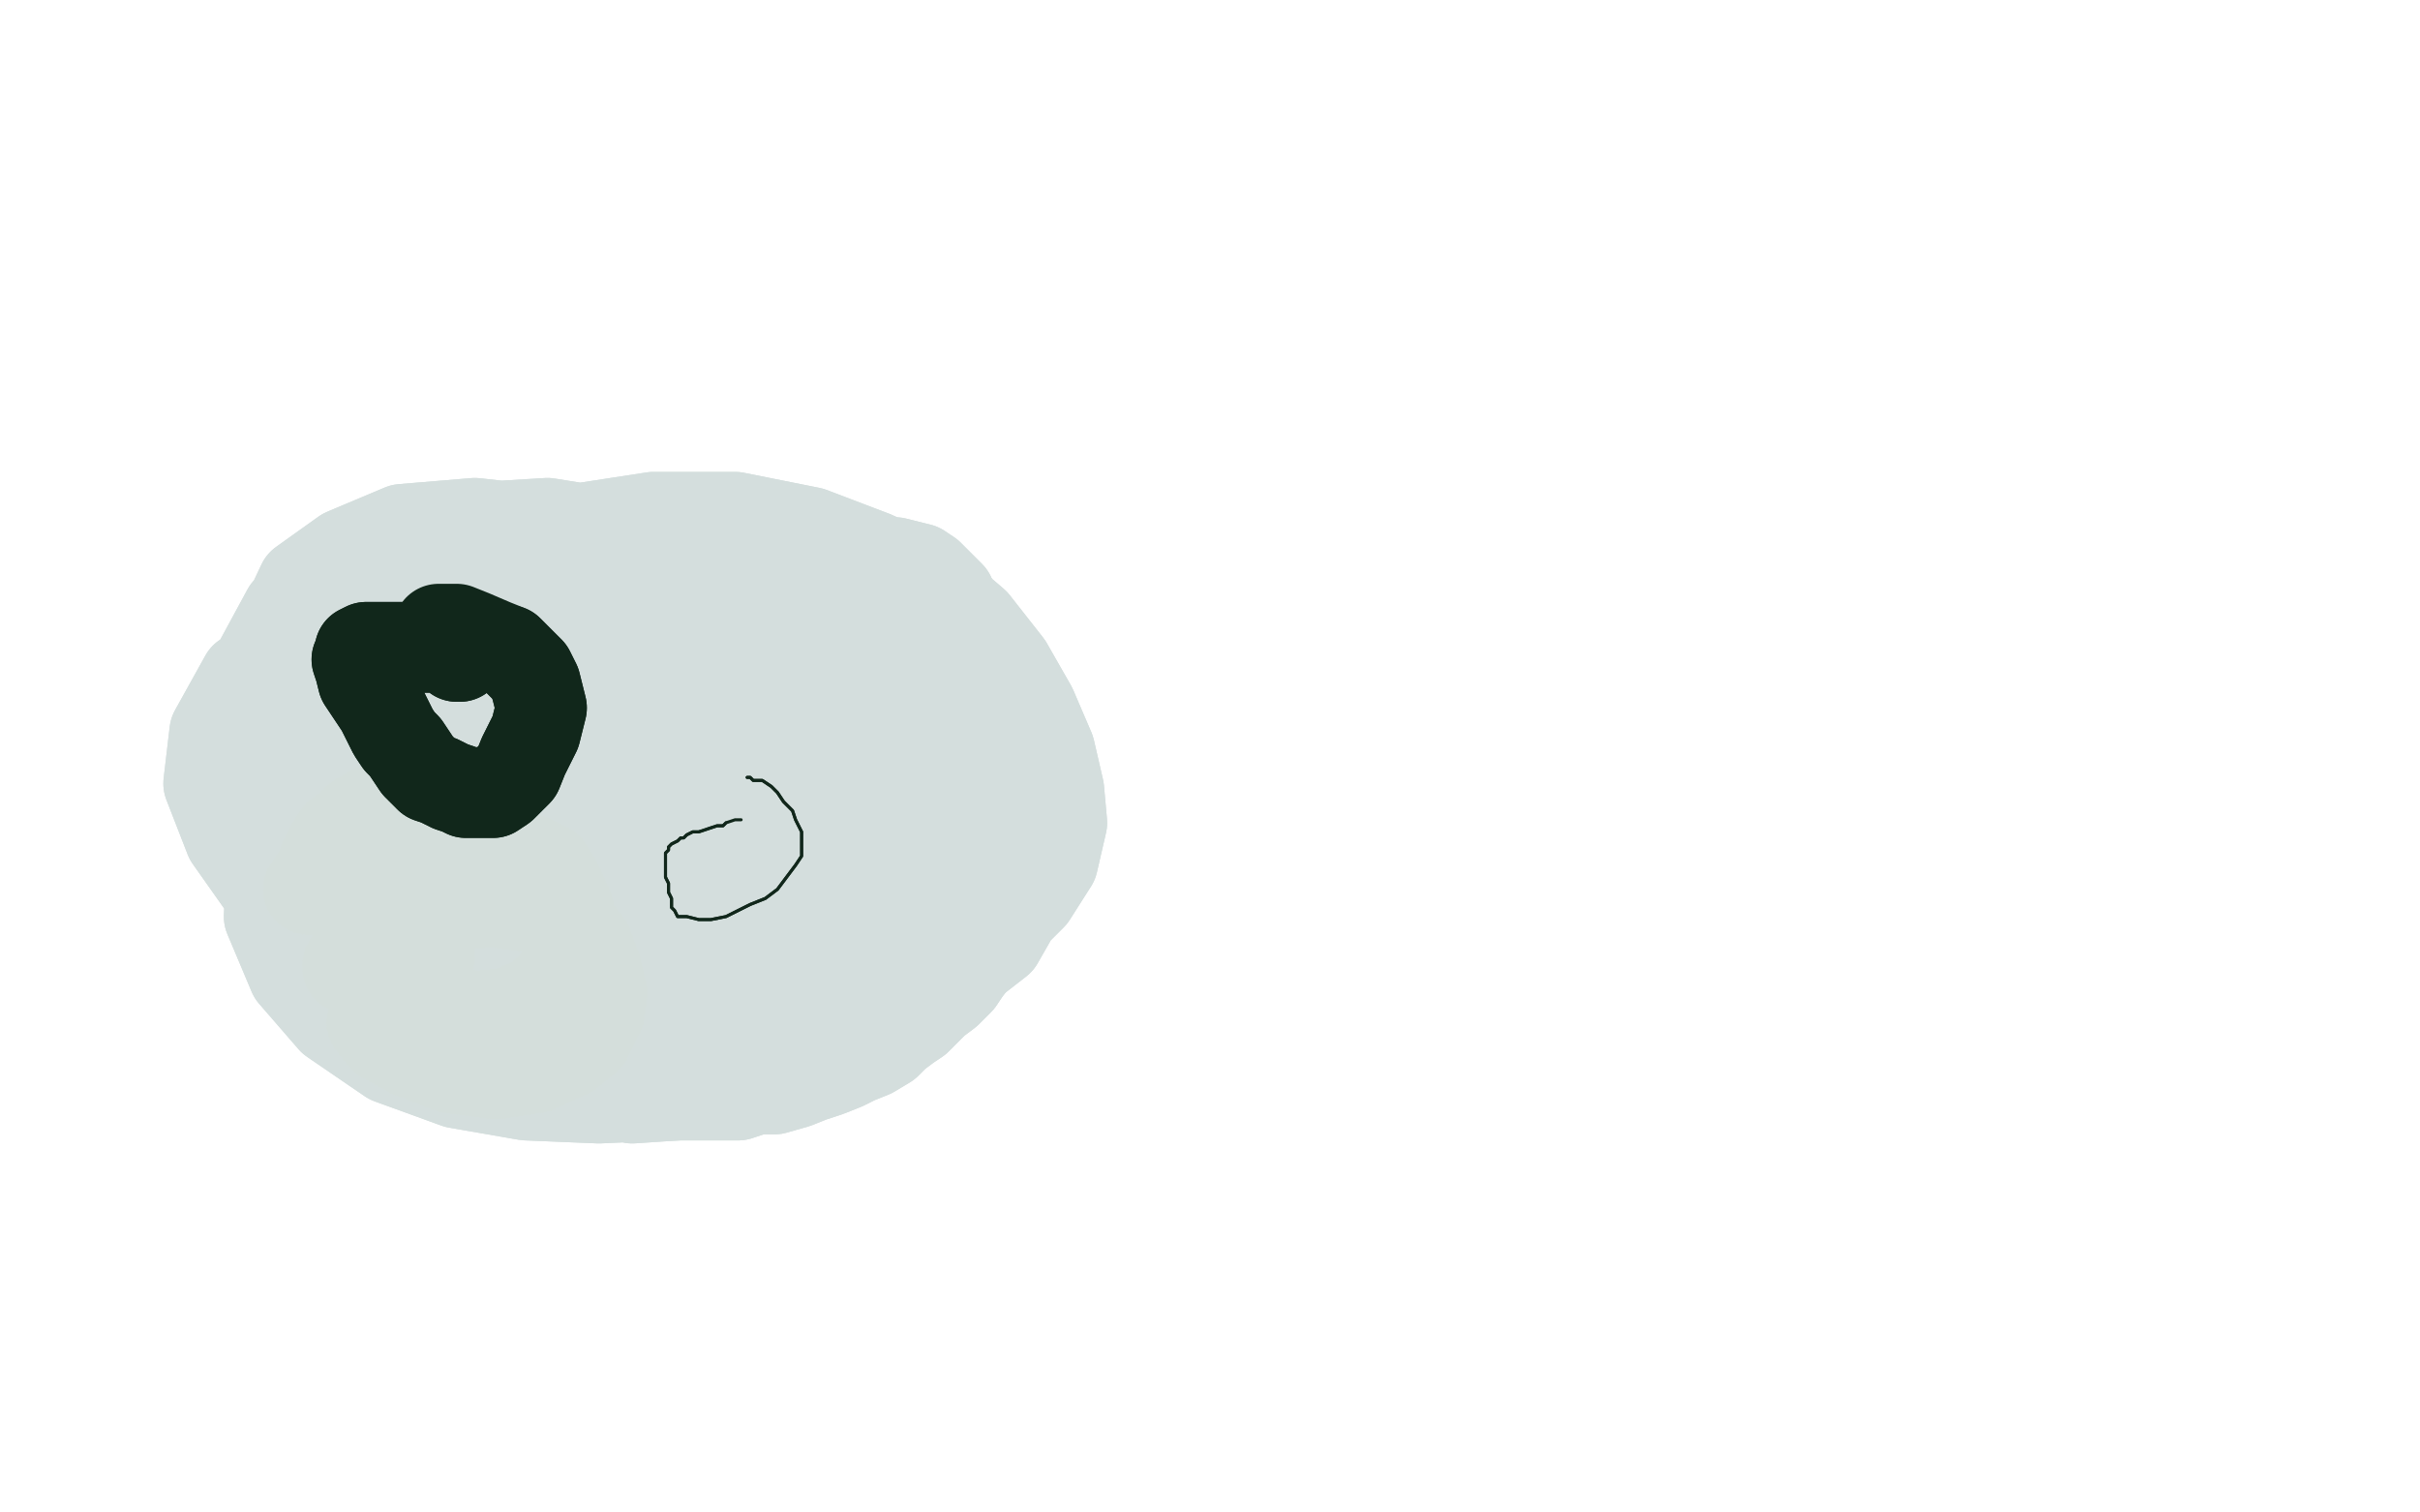 <?xml version="1.0" standalone="no"?>
<!DOCTYPE svg PUBLIC "-//W3C//DTD SVG 1.1//EN"
"http://www.w3.org/Graphics/SVG/1.1/DTD/svg11.dtd">

<svg width="800" height="500" version="1.1" xmlns="http://www.w3.org/2000/svg" xmlns:xlink="http://www.w3.org/1999/xlink" style="stroke-antialiasing: false"><desc>This SVG has been created on https://colorillo.com/</desc><rect x='0' y='0' width='800' height='500' style='fill: rgb(255,255,255); stroke-width:0' /><polyline points="194,190 199,190 199,190 201,190 201,190 204,190 204,190 208,190 208,190 218,188 218,188 231,188 231,188 242,186 242,186 250,186 250,186 263,185 266,185 278,185 281,185 287,185 291,186 296,186 300,187 304,188 307,190 310,193 312,195 314,197 315,201 317,203 319,205 319,207 321,210 322,212 323,214 325,218 326,221 328,224 330,227 331,231 332,235 333,238 334,240 334,244 335,248 335,251 336,255 336,259 336,262 336,265 336,268 336,272 336,276 336,279 336,282 335,285 334,288 334,291 333,294 332,297 330,302 328,306 326,310 324,314 322,317 319,321 317,324 313,328 309,331 306,334 303,337 300,339 296,342 293,345 288,348 283,350 279,352 274,354 268,356 263,358 256,360 250,360 244,362 239,362 233,362 225,362 218,362 211,362 203,362 195,361 188,360 182,358 176,356 171,354 166,352 160,350 155,347 151,344 147,341 143,337 140,334 136,331 132,326 128,321 123,316 119,310 115,304 112,298 109,293 106,288 104,283 102,278 100,272 100,266 100,261 100,255 100,249 102,242 103,237 105,230 107,223 110,217 114,212 117,206 121,201 126,196 130,193 136,189 141,186 146,184 151,183 155,182 160,182 165,181 170,181 175,180 181,181 186,181 193,181 198,182 204,183 208,184 212,185 217,186 219,187" style="fill: none; stroke: #d4dedd; stroke-width: 30; stroke-linejoin: round; stroke-linecap: round; stroke-antialiasing: false; stroke-antialias: 0; opacity: 1.0"/>
<polyline points="194,190 199,190 199,190 201,190 201,190 204,190 204,190 208,190 208,190 218,188 218,188 231,188 231,188 242,186 242,186 250,186 263,185 266,185 278,185 281,185 287,185 291,186 296,186 300,187 304,188 307,190 310,193 312,195 314,197 315,201 317,203 319,205 319,207 321,210 322,212 323,214 325,218 326,221 328,224 330,227 331,231 332,235 333,238 334,240 334,244 335,248 335,251 336,255 336,259 336,262 336,265 336,268 336,272 336,276 336,279 336,282 335,285 334,288 334,291 333,294 332,297 330,302 328,306 326,310 324,314 322,317 319,321 317,324 313,328 309,331 306,334 303,337 300,339 296,342 293,345 288,348 283,350 279,352 274,354 268,356 263,358 256,360 250,360 244,362 239,362 233,362 225,362 218,362 211,362 203,362 195,361 188,360 182,358 176,356 171,354 166,352 160,350 155,347 151,344 147,341 143,337 140,334 136,331 132,326 128,321 123,316 119,310 115,304 112,298 109,293 106,288 104,283 102,278 100,272 100,266 100,261 100,255 100,249 102,242 103,237 105,230 107,223 110,217 114,212 117,206 121,201 126,196 130,193 136,189 141,186 146,184 151,183 155,182 160,182 165,181 170,181 175,180 181,181 186,181 193,181 198,182 204,183 208,184 212,185 217,186 219,187 220,187" style="fill: none; stroke: #d4dedd; stroke-width: 30; stroke-linejoin: round; stroke-linecap: round; stroke-antialiasing: false; stroke-antialias: 0; opacity: 1.0"/>
<polyline points="136,214 136,213 136,213 138,212 138,212 140,209 140,209 142,206 142,206 146,203 146,203 151,199 151,199 156,196 162,193 166,192 171,190 175,189 181,188 186,188 191,188 196,190 201,192 206,194 211,196 214,198 218,201 222,204 225,207 229,211 232,214 235,218 239,221 242,224 244,226 247,227 249,229 250,231 252,232 253,233 255,233 256,235 258,237 259,238 261,240 263,242 266,244 268,246 270,248 272,250 274,251 276,253 278,255 279,258 281,263 282,270 282,279 281,291 279,305 272,319 263,333 253,345 244,353 234,359 224,362 209,363 191,358 169,347 149,332 132,320 124,309 120,303 123,293 128,280 138,266 149,254 162,246 175,240 190,237 207,237 224,241 239,251 250,265 257,278 261,291 261,301 255,314 244,326 227,337 208,341 188,343 169,339 151,329 138,315 129,296 126,277 129,257 138,241 151,229 162,223 178,220 195,221 214,227 227,237 237,250 240,264 239,278 230,293 216,306 197,314 177,316 155,311 136,303 124,290 120,275 125,259 134,246 147,236 162,232 175,233 191,238 203,246 214,257 217,269 214,281 205,294 188,302 168,306 149,306 132,302 119,294 110,280 112,264 120,248 133,236 147,229 158,227 166,227 173,230 179,236 183,245 183,255 177,266 165,275 148,278 128,278 110,272 99,263 94,253 99,240 110,230 124,222 134,220 146,221 157,225 168,233 175,241 179,248 179,254 175,261 169,267 157,273 146,274 131,270 121,263 114,254 121,244 138,235 158,226 175,225 184,225 194,228 201,235 211,244 217,254 221,263 223,271 223,276 220,281 214,285 205,287 190,280 169,263 149,241 138,221 138,210 149,204 165,204 184,210 201,221 218,237 234,255 246,273 255,289 259,302 260,309 259,315 253,319 244,322 227,322 209,315 191,304 177,290 168,274 165,258 170,243 179,233 188,226 195,225 205,229 216,239 231,257 242,275 248,289 252,298 252,305 248,311 240,317 229,321 214,319 199,309 185,295 177,279 175,265 181,252 193,242 208,235 219,232 229,235 240,240 249,250 253,262 253,274 246,288 233,299 214,308 194,311 173,311 156,308 146,303 144,293 154,278 173,265 197,254 220,251 239,251 258,255 276,261 289,268 295,275 296,279 289,286 274,293 252,299 225,301 199,298 175,291 156,283 143,272 139,261 143,249 156,238 177,230 198,227 221,229 244,237 266,248 283,260 294,268 300,272 304,276 305,277 305,278 302,279 294,280 284,282 272,283 263,283 254,281 249,279 246,273 248,260 257,245 266,232 276,226 281,225 285,225 291,231 296,242 303,256 307,270 308,281 306,292 298,302 286,310 271,314 253,311 237,305 221,293 211,279 207,266 206,255 210,243 217,232 227,222 239,214 249,211 259,210 266,212 276,218 286,229 294,242 299,255 300,265 300,273 295,280 285,286 270,291 252,291 233,285 217,275 207,261 203,248 207,233 218,222 232,215 246,215 263,221 280,233 294,248 303,262 308,272 309,280 308,285 302,291 292,295 278,298 262,294 245,285 230,270 222,252 220,235 225,218 237,208 250,201 263,198 274,200 286,209 297,223 309,240 315,252 318,261 319,269 318,277 313,287 305,295 293,301 277,303 259,300 242,291 227,277 219,262 216,250 220,238 227,230 239,223 252,221 263,224 273,232 281,246 289,261 291,274 292,283 289,291 281,300 271,309 260,316 248,321 235,323 220,322 206,317 193,305 185,289 183,274 186,259 194,246 207,237 222,232 237,232 253,238 266,251 278,266 284,281 286,291 283,302 276,311 266,319 256,324 246,327 234,327 220,324 204,319 192,309 183,298 179,287 182,278 193,268 211,261 231,259 247,263 261,272 274,284 285,297 291,309 292,317 292,322 290,326 286,332 278,338 268,344 257,349 245,351 232,351 217,349 203,343 188,333 178,320 171,302 167,280 168,260 172,244 181,234 193,228 212,227 234,235 256,250 269,270 276,286 278,298 274,306 264,313 248,320 229,324 206,324 181,319 153,311 129,300 108,286 93,269 86,250 87,229 97,209 114,191 137,179 166,176 193,182 214,196 231,214 244,232 255,248 261,261 264,274 263,283 261,293 253,300 243,309 227,317 209,321 191,322 171,321 153,315 136,304 125,288 123,269 130,248 147,231 171,220 198,216 225,216 250,224 270,237 288,252 301,268 310,281 314,293 315,302 310,311 300,321 283,330 263,336 239,337 216,336 194,330 175,319 162,302 154,279 155,253 165,229 184,209 208,197 233,193 256,195 278,204 297,218 312,235 322,251 330,266 333,280 333,291 328,302 319,311 307,321 291,328 270,332 244,334 219,333 194,328 173,317 155,300 142,280 137,255 142,231 157,209 180,195 207,188 236,188 266,199 294,221 315,248 326,271 332,287 334,297 334,304 330,311 321,318 307,325 288,330 263,333 236,333 207,329 181,322 158,311 141,297 131,281 128,260 137,237 155,216 180,202 209,195 242,198 273,212 299,234 317,256 326,274 330,286 328,295 321,302 307,309 287,316 266,321 243,322 217,322 188,319 158,313 129,303 104,289 87,272 79,251 82,226 95,202 118,184 148,175 181,173 212,178 240,190 260,209 274,228 282,245 285,260 284,272 278,286 266,297 251,308 235,313 218,316 200,317 181,316 164,311 149,302 140,286 136,266 143,246 159,228 184,216 216,210 248,214 277,225 299,242 315,259 326,274 332,285 333,293 328,303 319,313 304,323 286,330 264,335 239,337 214,336 190,331 168,321 150,306 138,286 132,263 132,238 140,216 153,197 169,183 190,175 216,171 243,171 268,176 289,184 308,194 322,206 333,220 341,234 347,248 350,261 351,272 348,285 341,296 329,308 313,317 294,324 272,328 250,329 227,325 205,317 185,304 171,286 164,265 164,240 174,217 191,197 212,184 235,177 255,177 276,184 296,199 313,221 324,244 331,263 332,279 328,295 319,310 307,324 297,334 285,343 274,350 258,356 239,360 215,362 190,359 165,352 144,341 127,324 115,304 108,279 110,253 121,229 138,207 157,190 178,181 199,177 221,179 242,188 263,206 279,228 291,248 296,266 298,280 296,296 291,311 283,325 273,334 258,341 240,346 217,348 193,345 168,339 145,331 123,321 104,308 88,294 76,277 69,259 71,242 81,224 100,211 126,199 153,193 180,191 207,194 232,205 255,224 271,247 283,268 289,287 292,302 291,315 285,328 275,341 259,352 241,358 220,362 198,363 174,362 151,358 129,350 110,337 97,322 89,303 90,281 103,259 126,240 155,226 184,216 214,211 244,209 273,212 296,222 313,233 324,243 330,252 332,260 328,273 320,287 307,303 292,316 274,326 256,336 237,341 217,343 195,340 173,331 154,317 138,297 127,276 121,255 123,234 132,214 149,196 169,184 191,177 217,175 245,179 274,193 298,214 313,235 323,251 328,262 330,269 330,277 329,285 325,295 317,307 305,319 289,327 273,334 255,339 237,343 216,343 193,338 169,329 149,317 132,303 117,286 105,268 95,249 91,229 92,210 100,193 114,183 133,175 157,173 184,176 211,185 236,201 255,220 267,239 272,257 267,280 263,288 250,302 232,313 212,320 192,324 172,325 153,322 134,317 117,309 103,298 96,284 95,268 104,248 121,232 147,218 175,211 205,207 237,210 266,221 289,236 305,251 313,263 315,272 312,284 304,295 292,307 278,316 260,323 240,328 221,330 199,329 178,323 159,313 143,298 132,278 125,253 125,227 131,204 143,187 160,177 181,173 205,177 231,192 257,216 276,242 287,265 291,279 285,294 274,306 261,317 247,322 231,324 211,322 187,317 165,309 145,298 130,285 119,270 114,255 120,242 136,231 162,225 194,222 227,227 259,239 287,259 306,280 315,295 317,304 314,309 304,315 289,319 269,322 247,322 223,321 197,319 173,315 152,310 132,304 114,297 101,289 93,282 91,276 97,265 111,255 136,245 163,241 187,243 204,249 214,257 220,265 222,274 221,285 216,297 205,309 190,315 173,317 155,316 138,311 121,306 112,299 106,294 105,289 110,281 122,271 142,259 162,251 180,246 194,241" style="fill: none; stroke: #d4dedd; stroke-width: 30; stroke-linejoin: round; stroke-linecap: round; stroke-antialiasing: false; stroke-antialias: 0; opacity: 1.0"/>
<polyline points="136,214 136,213 136,213 138,212 138,212 140,209 140,209 142,206 142,206 146,203 146,203 151,199 156,196 162,193 166,192 171,190 175,189 181,188 186,188 191,188 196,190 201,192 206,194 211,196 214,198 218,201 222,204 225,207 229,211 232,214 235,218 239,221 242,224 244,226 247,227 249,229 250,231 252,232 253,233 255,233 256,235 258,237 259,238 261,240 263,242 266,244 268,246 270,248 272,250 274,251 276,253 278,255 279,258 281,263 282,270 282,279 281,291 279,305 272,319 263,333 253,345 244,353 234,359 224,362 209,363 191,358 169,347 149,332 132,320 124,309 120,303 123,293 128,280 138,266 149,254 162,246 175,240 190,237 207,237 224,241 239,251 250,265 257,278 261,291 261,301 255,314 244,326 227,337 208,341 188,343 169,339 151,329 138,315 129,296 126,277 129,257 138,241 151,229 162,223 178,220 195,221 214,227 227,237 237,250 240,264 239,278 230,293 216,306 197,314 177,316 155,311 136,303 124,290 120,275 125,259 134,246 147,236 162,232 175,233 191,238 203,246 214,257 217,269 214,281 205,294 188,302 168,306 149,306 132,302 119,294 110,280 112,264 120,248 133,236 147,229 158,227 166,227 173,230 179,236 183,245 183,255 177,266 165,275 148,278 128,278 110,272 99,263 94,253 99,240 110,230 124,222 134,220 146,221 157,225 168,233 175,241 179,248 179,254 175,261 169,267 157,273 146,274 131,270 121,263 114,254 121,244 138,235 158,226 175,225 184,225 194,228 201,235 211,244 217,254 221,263 223,271 223,276 220,281 214,285 205,287 190,280 169,263 149,241 138,221 138,210 149,204 165,204 184,210 201,221 218,237 234,255 246,273 255,289 259,302 260,309 259,315 253,319 244,322 227,322 209,315 191,304 177,290 168,274 165,258 170,243 179,233 188,226 195,225 205,229 216,239 231,257 242,275 248,289 252,298 252,305 248,311 240,317 229,321 214,319 199,309 185,295 177,279 175,265 181,252 193,242 208,235 219,232 229,235 240,240 249,250 253,262 253,274 246,288 233,299 214,308 194,311 173,311 156,308 146,303 144,293 154,278 173,265 197,254 220,251 239,251 258,255 276,261 289,268 295,275 296,279 289,286 274,293 252,299 225,301 199,298 175,291 156,283 143,272 139,261 143,249 156,238 177,230 198,227 221,229 244,237 266,248 283,260 294,268 300,272 304,276 305,277 305,278 302,279 294,280 284,282 272,283 263,283 254,281 249,279 246,273 248,260 257,245 266,232 276,226 281,225 285,225 291,231 296,242 303,256 307,270 308,281 306,292 298,302 286,310 271,314 253,311 237,305 221,293 211,279 207,266 206,255 210,243 217,232 227,222 239,214 249,211 259,210 266,212 276,218 286,229 294,242 299,255 300,265 300,273 295,280 285,286 270,291 252,291 233,285 217,275 207,261 203,248 207,233 218,222 232,215 246,215 263,221 280,233 294,248 303,262 308,272 309,280 308,285 302,291 292,295 278,298 262,294 245,285 230,270 222,252 220,235 225,218 237,208 250,201 263,198 274,200 286,209 297,223 309,240 315,252 318,261 319,269 318,277 313,287 305,295 293,301 277,303 259,300 242,291 227,277 219,262 216,250 220,238 227,230 239,223 252,221 263,224 273,232 281,246 289,261 291,274 292,283 289,291 281,300 271,309 260,316 248,321 235,323 220,322 206,317 193,305 185,289 183,274 186,259 194,246 207,237 222,232 237,232 253,238 266,251 278,266 284,281 286,291 283,302 276,311 266,319 256,324 246,327 234,327 220,324 204,319 192,309 183,298 179,287 182,278 193,268 211,261 231,259 247,263 261,272 274,284 285,297 291,309 292,317 292,322 290,326 286,332 278,338 268,344 257,349 245,351 232,351 217,349 203,343 188,333 178,320 171,302 167,280 168,260 172,244 181,234 193,228 212,227 234,235 256,250 269,270 276,286 278,298 274,306 264,313 248,320 229,324 206,324 181,319 153,311 129,300 108,286 93,269 86,250 87,229 97,209 114,191 137,179 166,176 193,182 214,196 231,214 244,232 255,248 261,261 264,274 263,283 261,293 253,300 243,309 227,317 209,321 191,322 171,321 153,315 136,304 125,288 123,269 130,248 147,231 171,220 198,216 225,216 250,224 270,237 288,252 301,268 310,281 314,293 315,302 310,311 300,321 283,330 263,336 239,337 216,336 194,330 175,319 162,302 154,279 155,253 165,229 184,209 208,197 233,193 256,195 278,204 297,218 312,235 322,251 330,266 333,280 333,291 328,302 319,311 307,321 291,328 270,332 244,334 219,333 194,328 173,317 155,300 142,280 137,255 142,231 157,209 180,195 207,188 236,188 266,199 294,221 315,248 326,271 332,287 334,297 334,304 330,311 321,318 307,325 288,330 263,333 236,333 207,329 181,322 158,311 141,297 131,281 128,260 137,237 155,216 180,202 209,195 242,198 273,212 299,234 317,256 326,274 330,286 328,295 321,302 307,309 287,316 266,321 243,322 217,322 188,319 158,313 129,303 104,289 87,272 79,251 82,226 95,202 118,184 148,175 181,173 212,178 240,190 260,209 274,228 282,245 285,260 284,272 278,286 266,297 251,308 235,313 218,316 200,317 181,316 164,311 149,302 140,286 136,266 143,246 159,228 184,216 216,210 248,214 277,225 299,242 315,259 326,274 332,285 333,293 328,303 319,313 304,323 286,330 264,335 239,337 214,336 190,331 168,321 150,306 138,286 132,263 132,238 140,216 153,197 169,183 190,175 216,171 243,171 268,176 289,184 308,194 322,206 333,220 341,234 347,248 350,261 351,272 348,285 341,296 329,308 313,317 294,324 272,328 250,329 227,325 205,317 185,304 171,286 164,265 164,240 174,217 191,197 212,184 235,177 255,177 276,184 296,199 313,221 324,244 331,263 332,279 328,295 319,310 307,324 297,334 285,343 274,350 258,356 239,360 215,362 190,359 165,352 144,341 127,324 115,304 108,279 110,253 121,229 138,207 157,190 178,181 199,177 221,179 242,188 263,206 279,228 291,248 296,266 298,280 296,296 291,311 283,325 273,334 258,341 240,346 217,348 193,345 168,339 145,331 123,321 104,308 88,294 76,277 69,259 71,242 81,224 100,211 126,199 153,193 180,191 207,194 232,205 255,224 271,247 283,268 289,287 292,302 291,315 285,328 275,341 259,352 241,358 220,362 198,363 174,362 151,358 129,350 110,337 97,322 89,303 90,281 103,259 126,240 155,226 184,216 214,211 244,209 273,212 296,222 313,233 324,243 330,252 332,260 328,273 320,287 307,303 292,316 274,326 256,336 237,341 217,343 195,340 173,331 154,317 138,297 127,276 121,255 123,234 132,214 149,196 169,184 191,177 217,175 245,179 274,193 298,214 313,235 323,251 328,262 330,269 330,277 329,285 325,295 317,307 305,319 289,327 273,334 255,339 237,343 216,343 193,338 169,329 149,317 132,303 117,286 105,268 95,249 91,229 92,210 100,193 114,183 133,175 157,173 184,176 211,185 236,201 255,220 267,239 272,257 267,280 263,288 250,302 232,313 212,320 192,324 172,325 153,322 134,317 117,309 103,298 96,284 95,268 104,248 121,232 147,218 175,211 205,207 237,210 266,221 289,236 305,251 313,263 315,272 312,284 304,295 292,307 278,316 260,323 240,328 221,330 199,329 178,323 159,313 143,298 132,278 125,253 125,227 131,204 143,187 160,177 181,173 205,177 231,192 257,216 276,242 287,265 291,279 285,294 274,306 261,317 247,322 231,324 211,322 187,317 165,309 145,298 130,285 119,270 114,255 120,242 136,231 162,225 194,222 227,227 259,239 287,259 306,280 315,295 317,304 314,309 304,315 289,319 269,322 247,322 223,321 197,319 173,315 152,310 132,304 114,297 101,289 93,282 91,276 97,265 111,255 136,245 163,241 187,243 204,249 214,257 220,265 222,274 221,285 216,297 205,309 190,315 173,317 155,316 138,311 121,306 112,299 106,294 105,289 110,281 122,271 142,259 162,251 180,246 194,241 212,238 230,238 245,242 254,246 258,251" style="fill: none; stroke: #d4dedd; stroke-width: 30; stroke-linejoin: round; stroke-linecap: round; stroke-antialiasing: false; stroke-antialias: 0; opacity: 1.0"/>
<polyline points="168,283 167,283 167,283 166,284 166,284" style="fill: none; stroke: #d4dedb; stroke-width: 30; stroke-linejoin: round; stroke-linecap: round; stroke-antialiasing: false; stroke-antialias: 0; opacity: 1.0"/>
<polyline points="143,283 143,283 143,283 141,282 141,282 136,282 136,282 126,281 126,281" style="fill: none; stroke: #d4dedb; stroke-width: 30; stroke-linejoin: round; stroke-linecap: round; stroke-antialiasing: false; stroke-antialias: 0; opacity: 1.0"/>
<polyline points="139,287 139,287 139,287 139,287 139,287 138,287 138,287 134,288 134,288 126,290 126,290 117,291 110,292 106,294 103,294 102,294 102,294 102,294 104,291 106,288 108,283 110,279 112,276 115,274 118,271 123,268 127,267 130,267 132,268 133,270 134,273 134,279 134,287 132,295 129,302 126,308 123,313 120,316 117,319 116,320 115,320 115,319 119,312 129,302 144,291 157,287 168,284 175,284 181,287 184,292 188,301 189,310 188,318 183,326 177,331 168,335 158,336 149,335 139,331 130,326 125,318 126,312 132,305 145,300 162,298 177,300 188,305 194,312 197,320 199,328 198,335 194,343 188,348 177,353 164,355 149,353 136,348 127,343 123,338 127,333 131,328" style="fill: none; stroke: #d4dedb; stroke-width: 30; stroke-linejoin: round; stroke-linecap: round; stroke-antialiasing: false; stroke-antialias: 0; opacity: 1.0"/>
<polyline points="139,287 139,287 139,287 139,287 139,287 138,287 138,287 134,288 134,288 126,290 117,291 110,292 106,294 103,294 102,294 102,294 102,294 104,291 106,288 108,283 110,279 112,276 115,274 118,271 123,268 127,267 130,267 132,268 133,270 134,273 134,279 134,287 132,295 129,302 126,308 123,313 120,316 117,319 116,320 115,320 115,319 119,312 129,302 144,291 157,287 168,284 175,284 181,287 184,292 188,301 189,310 188,318 183,326 177,331 168,335 158,336 149,335 139,331 130,326 125,318 126,312 132,305 145,300 162,298 177,300 188,305 194,312 197,320 199,328 198,335 194,343 188,348 177,353 164,355 149,353 136,348 127,343 123,338 127,333 131,328 138,321 142,316" style="fill: none; stroke: #d4dedb; stroke-width: 30; stroke-linejoin: round; stroke-linecap: round; stroke-antialiasing: false; stroke-antialias: 0; opacity: 1.0"/>
<polyline points="151,217 152,217 152,217 152,217 152,217 152,215 152,215 151,215 151,214 151,214 151,214 149,214 147,214 144,214 140,214 135,214 130,214 127,214 123,214 121,214 119,215 119,217 118,218 119,221 120,225 122,228 124,231 126,234 128,238 130,242 132,245 134,247 136,250 138,253 140,255 142,257 145,258 147,259 149,260 152,261 154,262 156,262 158,262 161,262 163,262 166,260 168,258 171,255 173,250 175,246 177,242 178,238 179,234 178,230 177,226 175,222 172,219 168,215" style="fill: none; stroke: #11271b; stroke-width: 30; stroke-linejoin: round; stroke-linecap: round; stroke-antialiasing: false; stroke-antialias: 0; opacity: 1.0"/>
<polyline points="151,217 152,217 152,217 152,217 152,217 152,215 151,215 151,214 151,214 151,214 149,214 147,214 144,214 140,214 135,214 130,214 127,214 123,214 121,214 119,215 119,217 118,218 119,221 120,225 122,228 124,231 126,234 128,238 130,242 132,245 134,247 136,250 138,253 140,255 142,257 145,258 147,259 149,260 152,261 154,262 156,262 158,262 161,262 163,262 166,260 168,258 171,255 173,250 175,246 177,242 178,238 179,234 178,230 177,226 175,222 172,219 168,215 163,213 156,210 151,208 145,208" style="fill: none; stroke: #11271b; stroke-width: 30; stroke-linejoin: round; stroke-linecap: round; stroke-antialiasing: false; stroke-antialias: 0; opacity: 1.0"/>
<polyline points="247,257 247,257 247,257 248,257 248,257 249,258 249,258 250,258 250,258 252,258 252,258 255,260 255,260 257,262 259,265 262,268 263,271 265,275 265,279 265,283 263,286 260,290 257,294 253,297 248,299 244,301 240,303 235,304 231,304 227,303 224,303 223,301 222,300 222,299 222,297 221,295 221,293 221,292 220,290 220,288 220,286 220,285 220,284 220,283 220,282 221,281 221,280 222,279 224,278 225,277 226,277 227,276 229,275 231,275 234,274 237,273 239,273 240,272" style="fill: none; stroke: #11271b; stroke-width: 1; stroke-linejoin: round; stroke-linecap: round; stroke-antialiasing: false; stroke-antialias: 0; opacity: 1.0"/>
<polyline points="247,257 247,257 247,257 248,257 248,257 249,258 249,258 250,258 250,258 252,258 252,258 255,260 257,262 259,265 262,268 263,271 265,275 265,279 265,283 263,286 260,290 257,294 253,297 248,299 244,301 240,303 235,304 231,304 227,303 224,303 223,301 222,300 222,299 222,297 221,295 221,293 221,292 220,290 220,288 220,286 220,285 220,284 220,283 220,282 221,281 221,280 222,279 224,278 225,277 226,277 227,276 229,275 231,275 234,274 237,273 239,273 240,272 243,271 244,271 245,271 244,271" style="fill: none; stroke: #11271b; stroke-width: 1; stroke-linejoin: round; stroke-linecap: round; stroke-antialiasing: false; stroke-antialias: 0; opacity: 1.0"/>
</svg>
